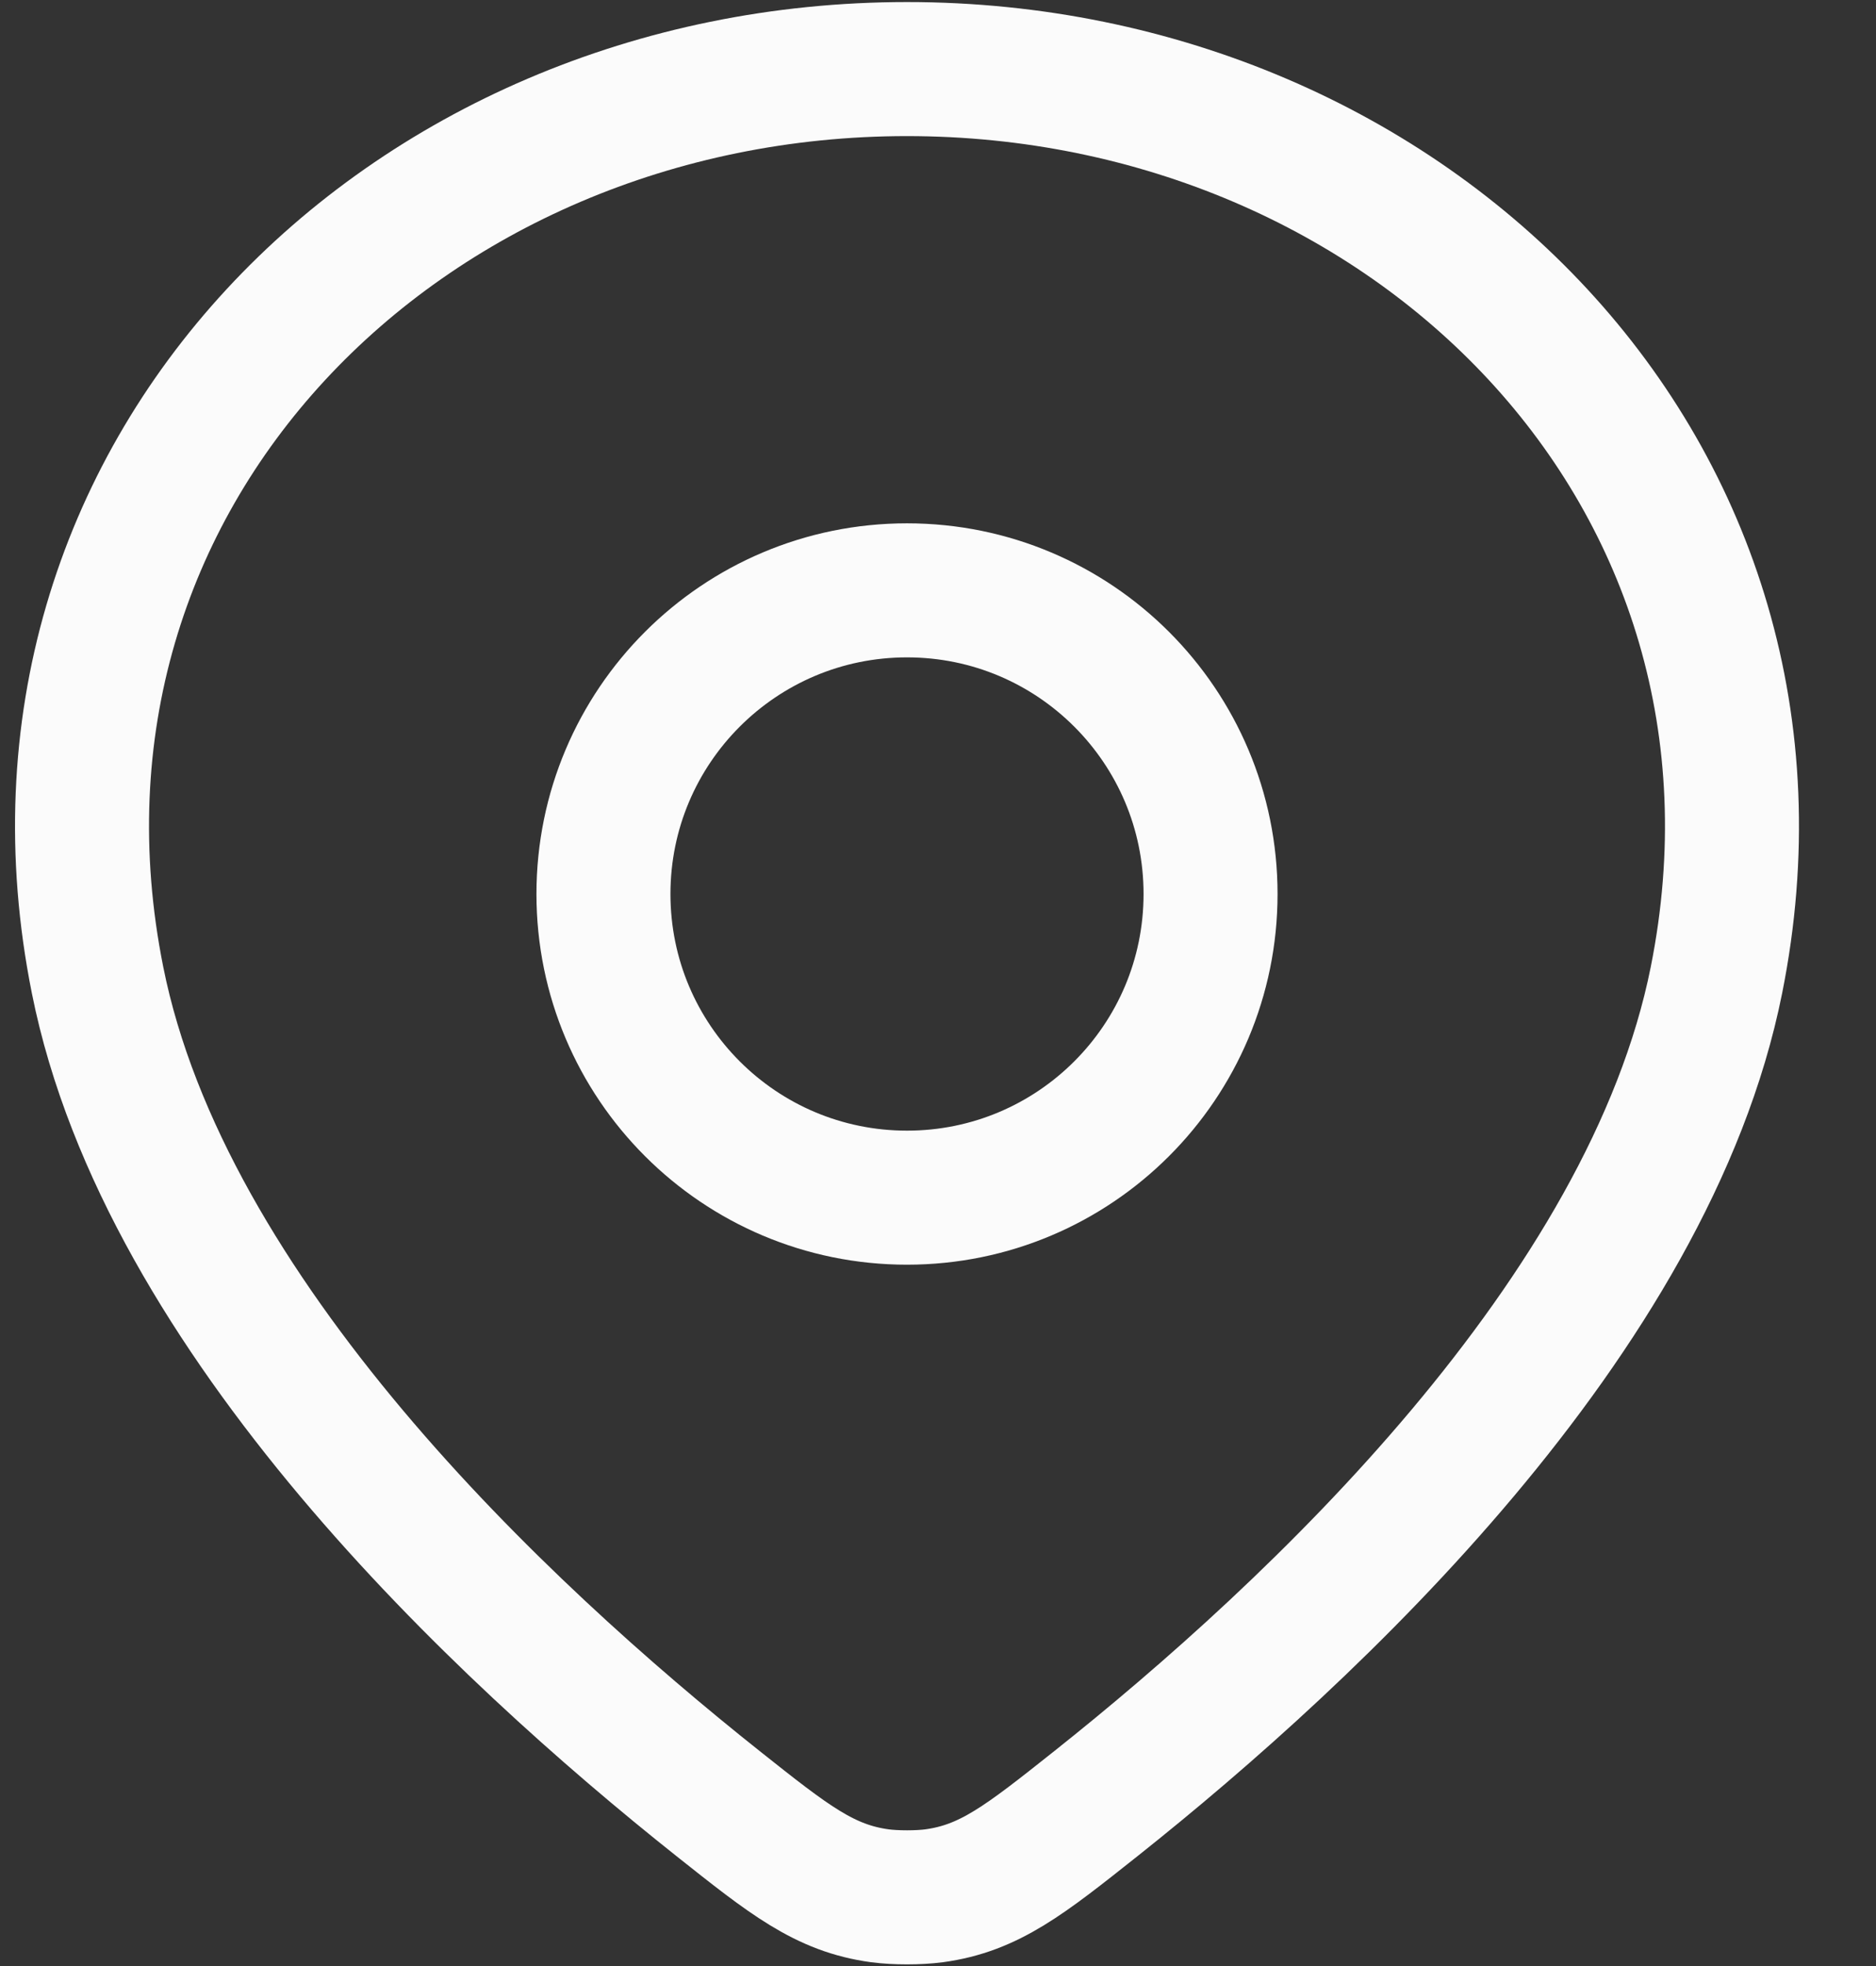 <svg width="21" height="22" viewBox="0 0 21 22" fill="none" xmlns="http://www.w3.org/2000/svg">
<rect x="0" y="0" width="21" height="22" fill="#333333" stroke="none"/>
<path d="M10.153 0.773C4.523 0.773 -0.041 5.304 1.092 10.967C1.845 14.734 5.606 18.25 8.039 20.183C8.835 20.815 9.232 21.13 9.85 21.214C10.021 21.237 10.285 21.237 10.456 21.214C11.074 21.13 11.471 20.815 12.267 20.183C14.7 18.25 18.461 14.734 19.214 10.967C20.347 5.304 15.783 0.773 10.153 0.773Z" stroke="#FBFBFB" stroke-width="1.5" stroke-linejoin="round"/>
<path d="M13.551 10.004C13.551 11.881 12.03 13.402 10.153 13.402C8.276 13.402 6.755 11.881 6.755 10.004C6.755 8.127 8.276 6.606 10.153 6.606C12.03 6.606 13.551 8.127 13.551 10.004Z" stroke="#FBFBFB" stroke-width="1.5" stroke-linejoin="round"/>
</svg>
